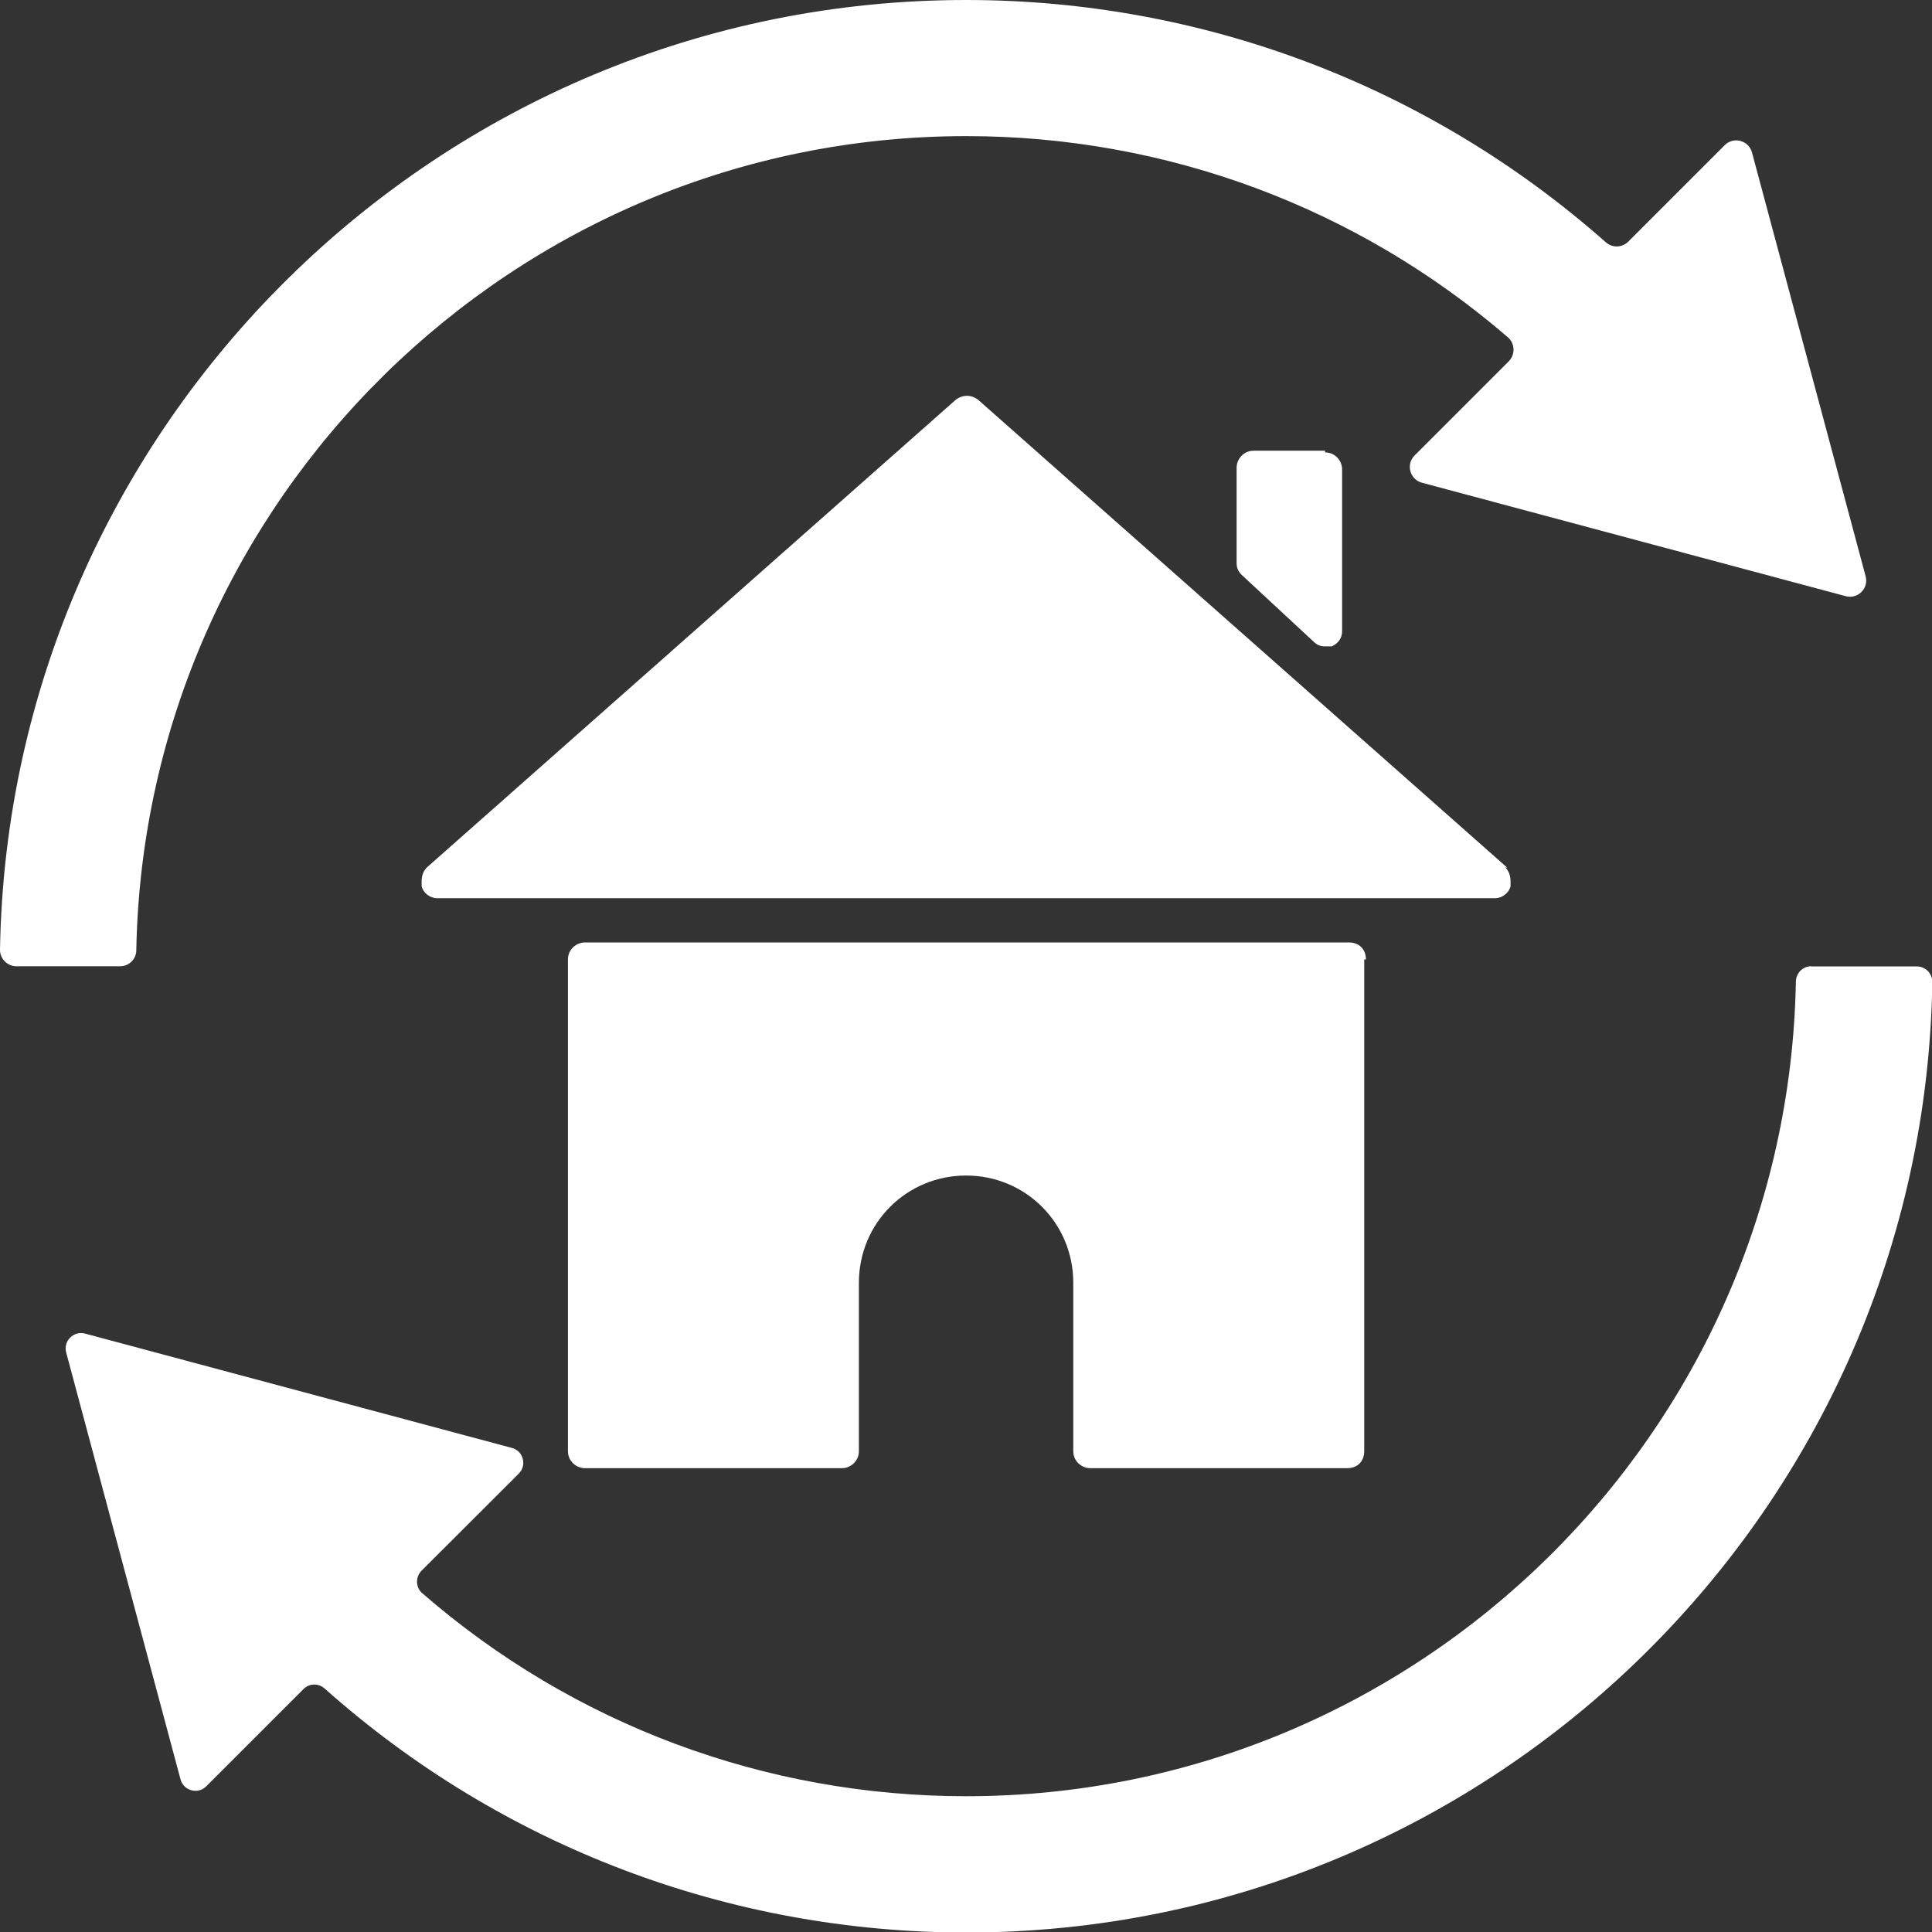 <?xml version="1.0" encoding="UTF-8"?>
<svg id="Calque_1" data-name="Calque 1" xmlns="http://www.w3.org/2000/svg" viewBox="0 0 113.55 113.57">
  <rect x="0" y="0" width="113.55" height="113.57" fill="#333333" stroke="none"/>
  <defs>
    <style>
      .cls-1 {
        fill: #fff;
        stroke-width: 0px;
      }
    </style>
  </defs>
  <path class="cls-1" d="M80.18,56.39v28.9c0,.6-.4,1-1,1h-15.1c-.5,0-1-.4-1-1v-9.9c0-3.5-2.8-6.3-6.3-6.3s-6.3,2.8-6.3,6.3v9.9c0,.6-.5,1-1,1h-15.1c-.5,0-1-.4-1-1v-28.9c0-.6.5-1,1-1h44.9c.6,0,1,.4,1,1h-.1ZM88.58,50.99l-31.1-27.5c-.4-.3-.9-.3-1.3,0l-31.1,27.5c-.2.2-.3.5-.3.8v.3c.1.4.5.7.9.7h62.2c.4,0,.8-.3.9-.7v-.3c0-.3-.1-.6-.3-.8h.1ZM77.88,26.49h-4.2c-.6,0-1,.5-1,1v5.6c0,.3.1.5.3.7l4.2,3.9c.2.2.4.3.7.3h.4c.4-.2.6-.5.6-.9v-9.5c0-.5-.4-1-1-1v-.1Z"/>
  <path class="cls-1" d="M83.14,26.77l5.53-5.53c.39-.39.38-1.04-.04-1.41-8.85-7.64-20.09-11.83-31.84-11.83-26.58,0-48.28,21.38-48.78,47.85,0,.52-.43.94-.95.94H.97c-.54,0-.98-.44-.97-.98C.52,24.95,25.8,0,56.78,0c13.91,0,27.21,5.05,37.6,14.24.38.34.95.32,1.31-.03l5.68-5.68c.52-.52,1.41-.28,1.6.43l6.68,24.91c.19.71-.46,1.36-1.17,1.17l-24.91-6.67c-.71-.19-.95-1.08-.43-1.6ZM106.45,56.79c-.49,0-.89.4-.9.89-.48,26.49-22.17,47.89-48.77,47.89-11.8,0-23.09-4.22-31.96-11.93-.4-.34-.41-.96-.04-1.33l5.71-5.7c.49-.49.27-1.33-.4-1.51l-25.09-6.72c-.67-.18-1.29.43-1.11,1.11l6.72,25.09c.18.67,1.02.9,1.51.41l5.72-5.72c.34-.34.88-.35,1.24-.03,10.4,9.26,23.76,14.34,37.72,14.34,31,0,56.28-24.97,56.77-55.86,0-.51-.41-.92-.91-.92h-6.19Z"/>
</svg>